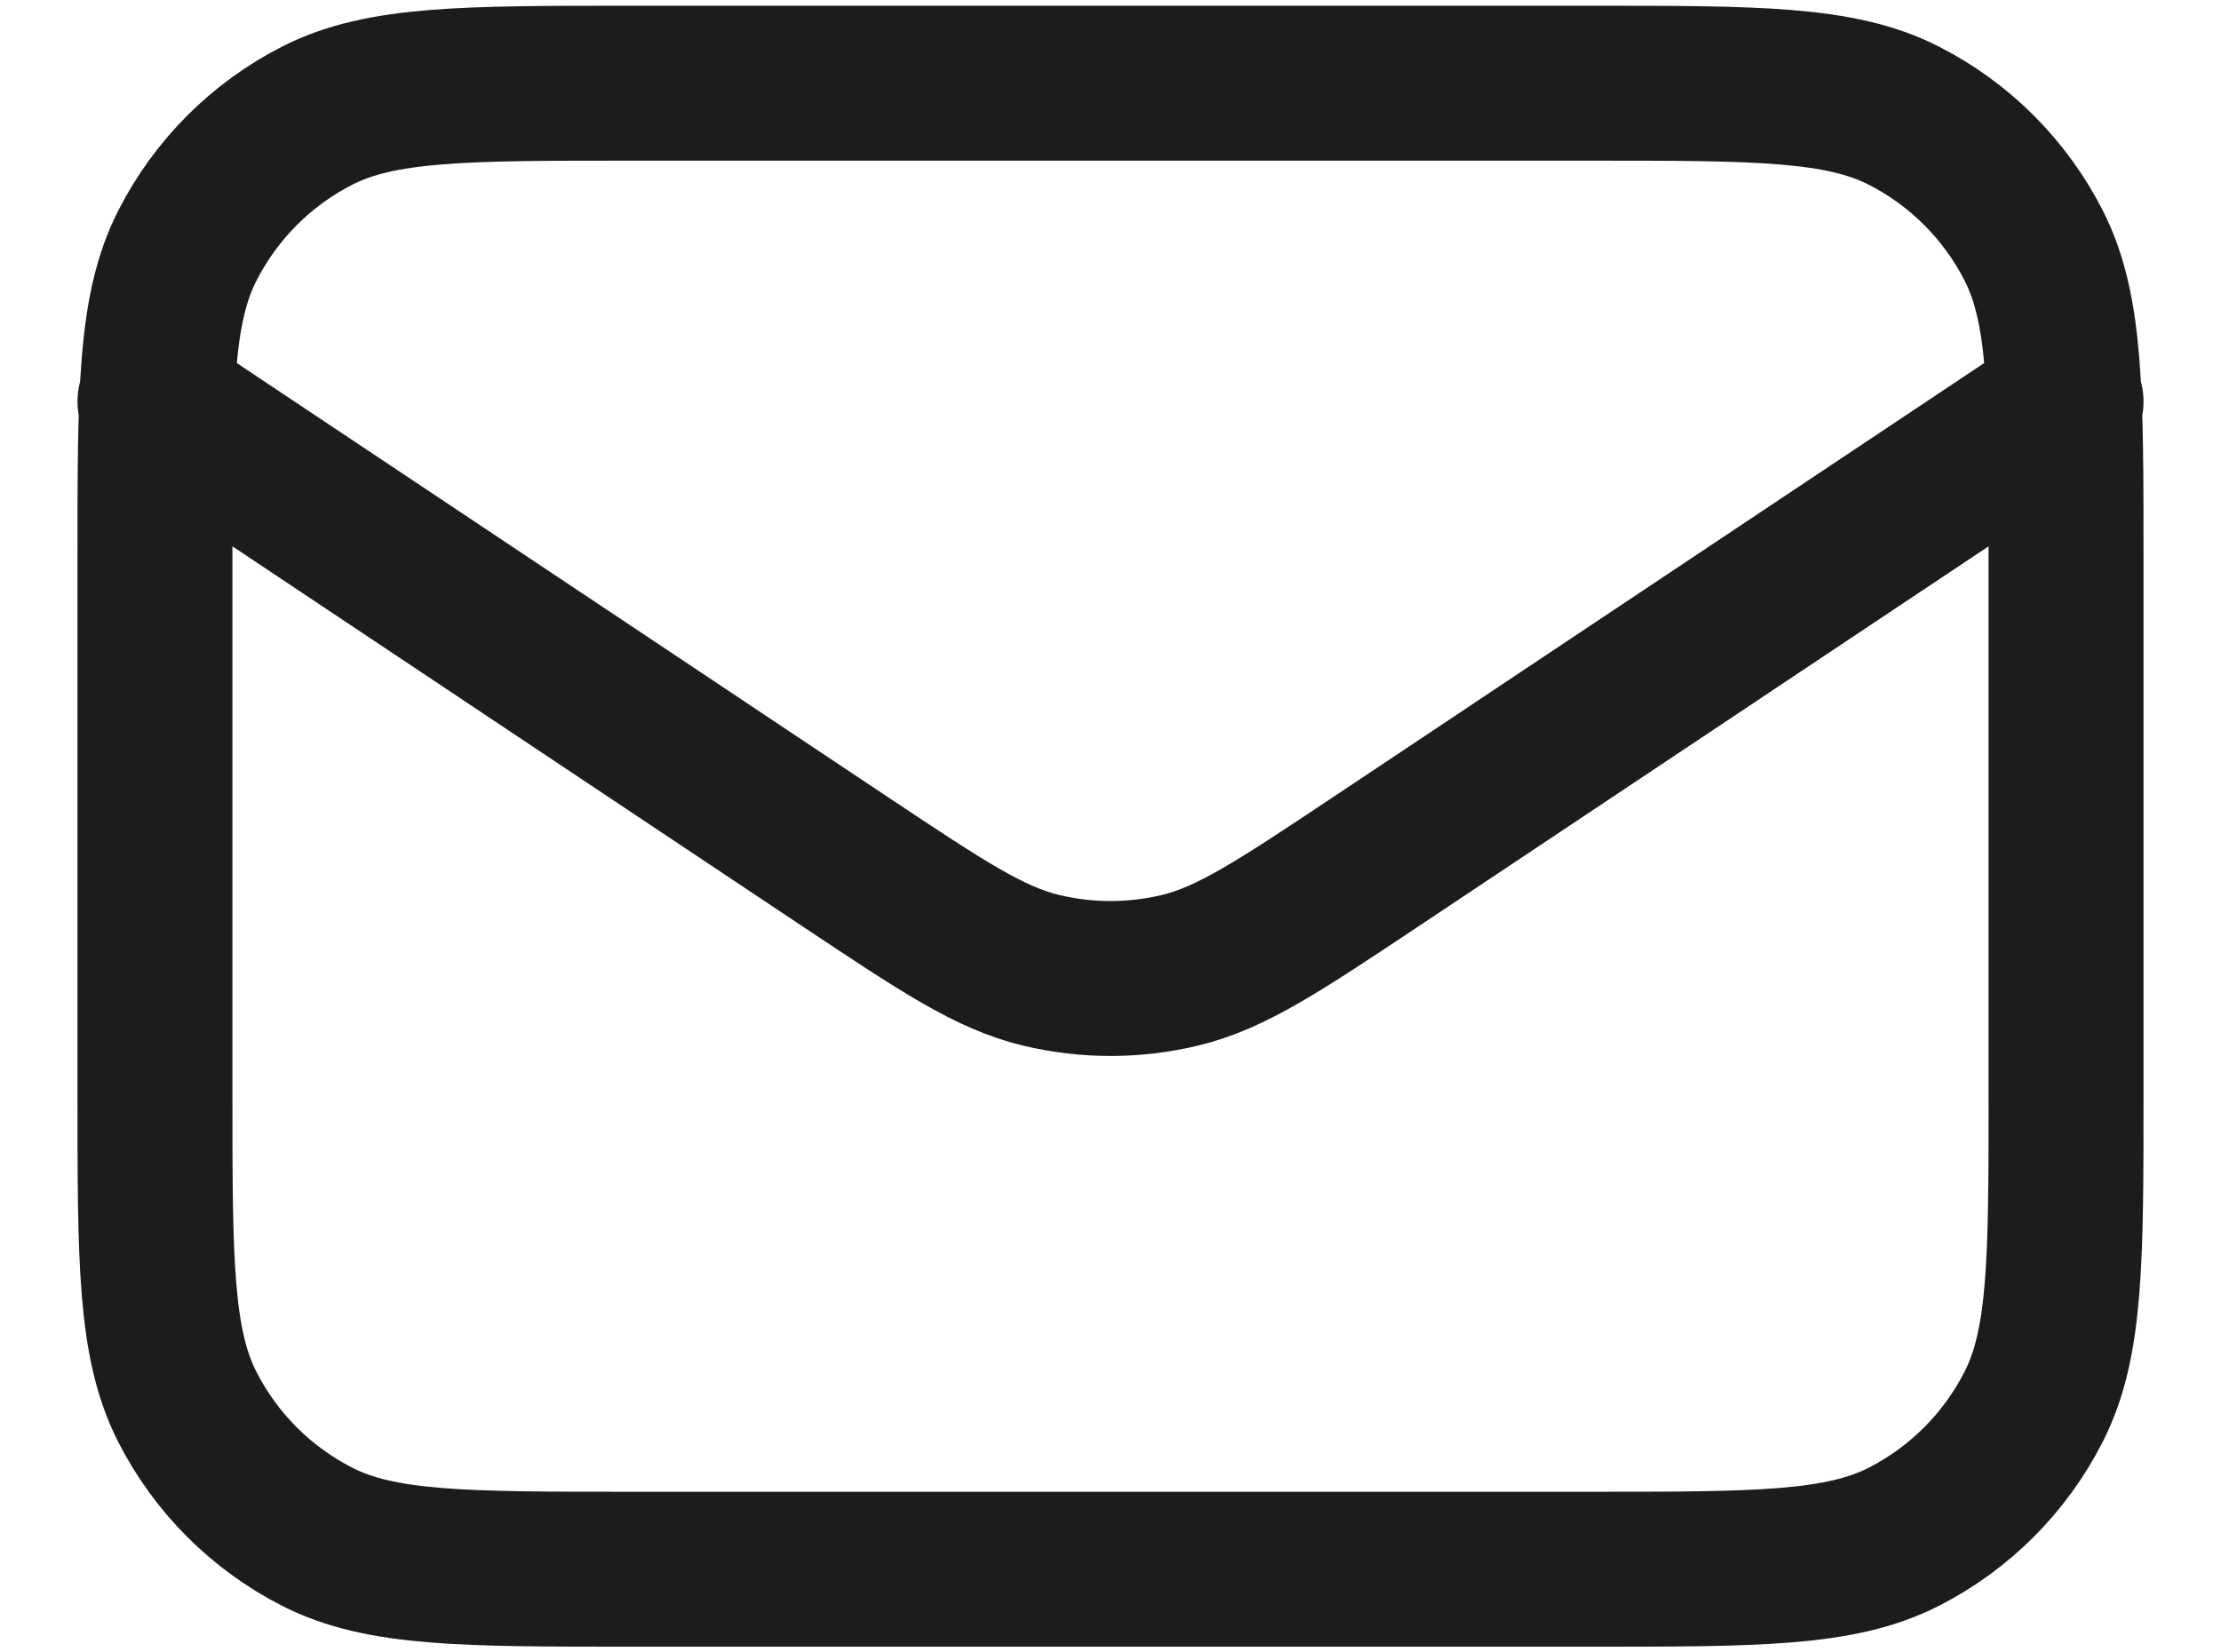 <svg width="43" height="32" viewBox="0 0 43 32" fill="none" xmlns="http://www.w3.org/2000/svg">
<path d="M3 7.777L16.391 16.706C18.239 17.936 19.161 18.552 20.159 18.791C21.041 19.002 21.96 19.002 22.841 18.791C23.839 18.552 24.761 17.936 26.609 16.706L40 7.777M12.209 30.389H30.791C34.014 30.389 35.626 30.389 36.858 29.761C37.94 29.209 38.819 28.329 39.371 27.246C40 26.015 40 24.403 40 21.18V10.82C40 7.597 40 5.985 39.373 4.754C38.821 3.671 37.94 2.79 36.858 2.239C35.626 1.611 34.014 1.611 30.791 1.611H12.209C8.986 1.611 7.374 1.611 6.142 2.239C5.06 2.791 4.181 3.671 3.629 4.754C3 5.985 3 7.597 3 10.82V21.18C3 24.403 3 26.015 3.627 27.246C4.179 28.329 5.06 29.209 6.142 29.761C7.374 30.389 8.986 30.389 12.209 30.389Z" stroke="#1C1C1C" stroke-width="3" stroke-linecap="round" stroke-linejoin="round"/>
</svg>
